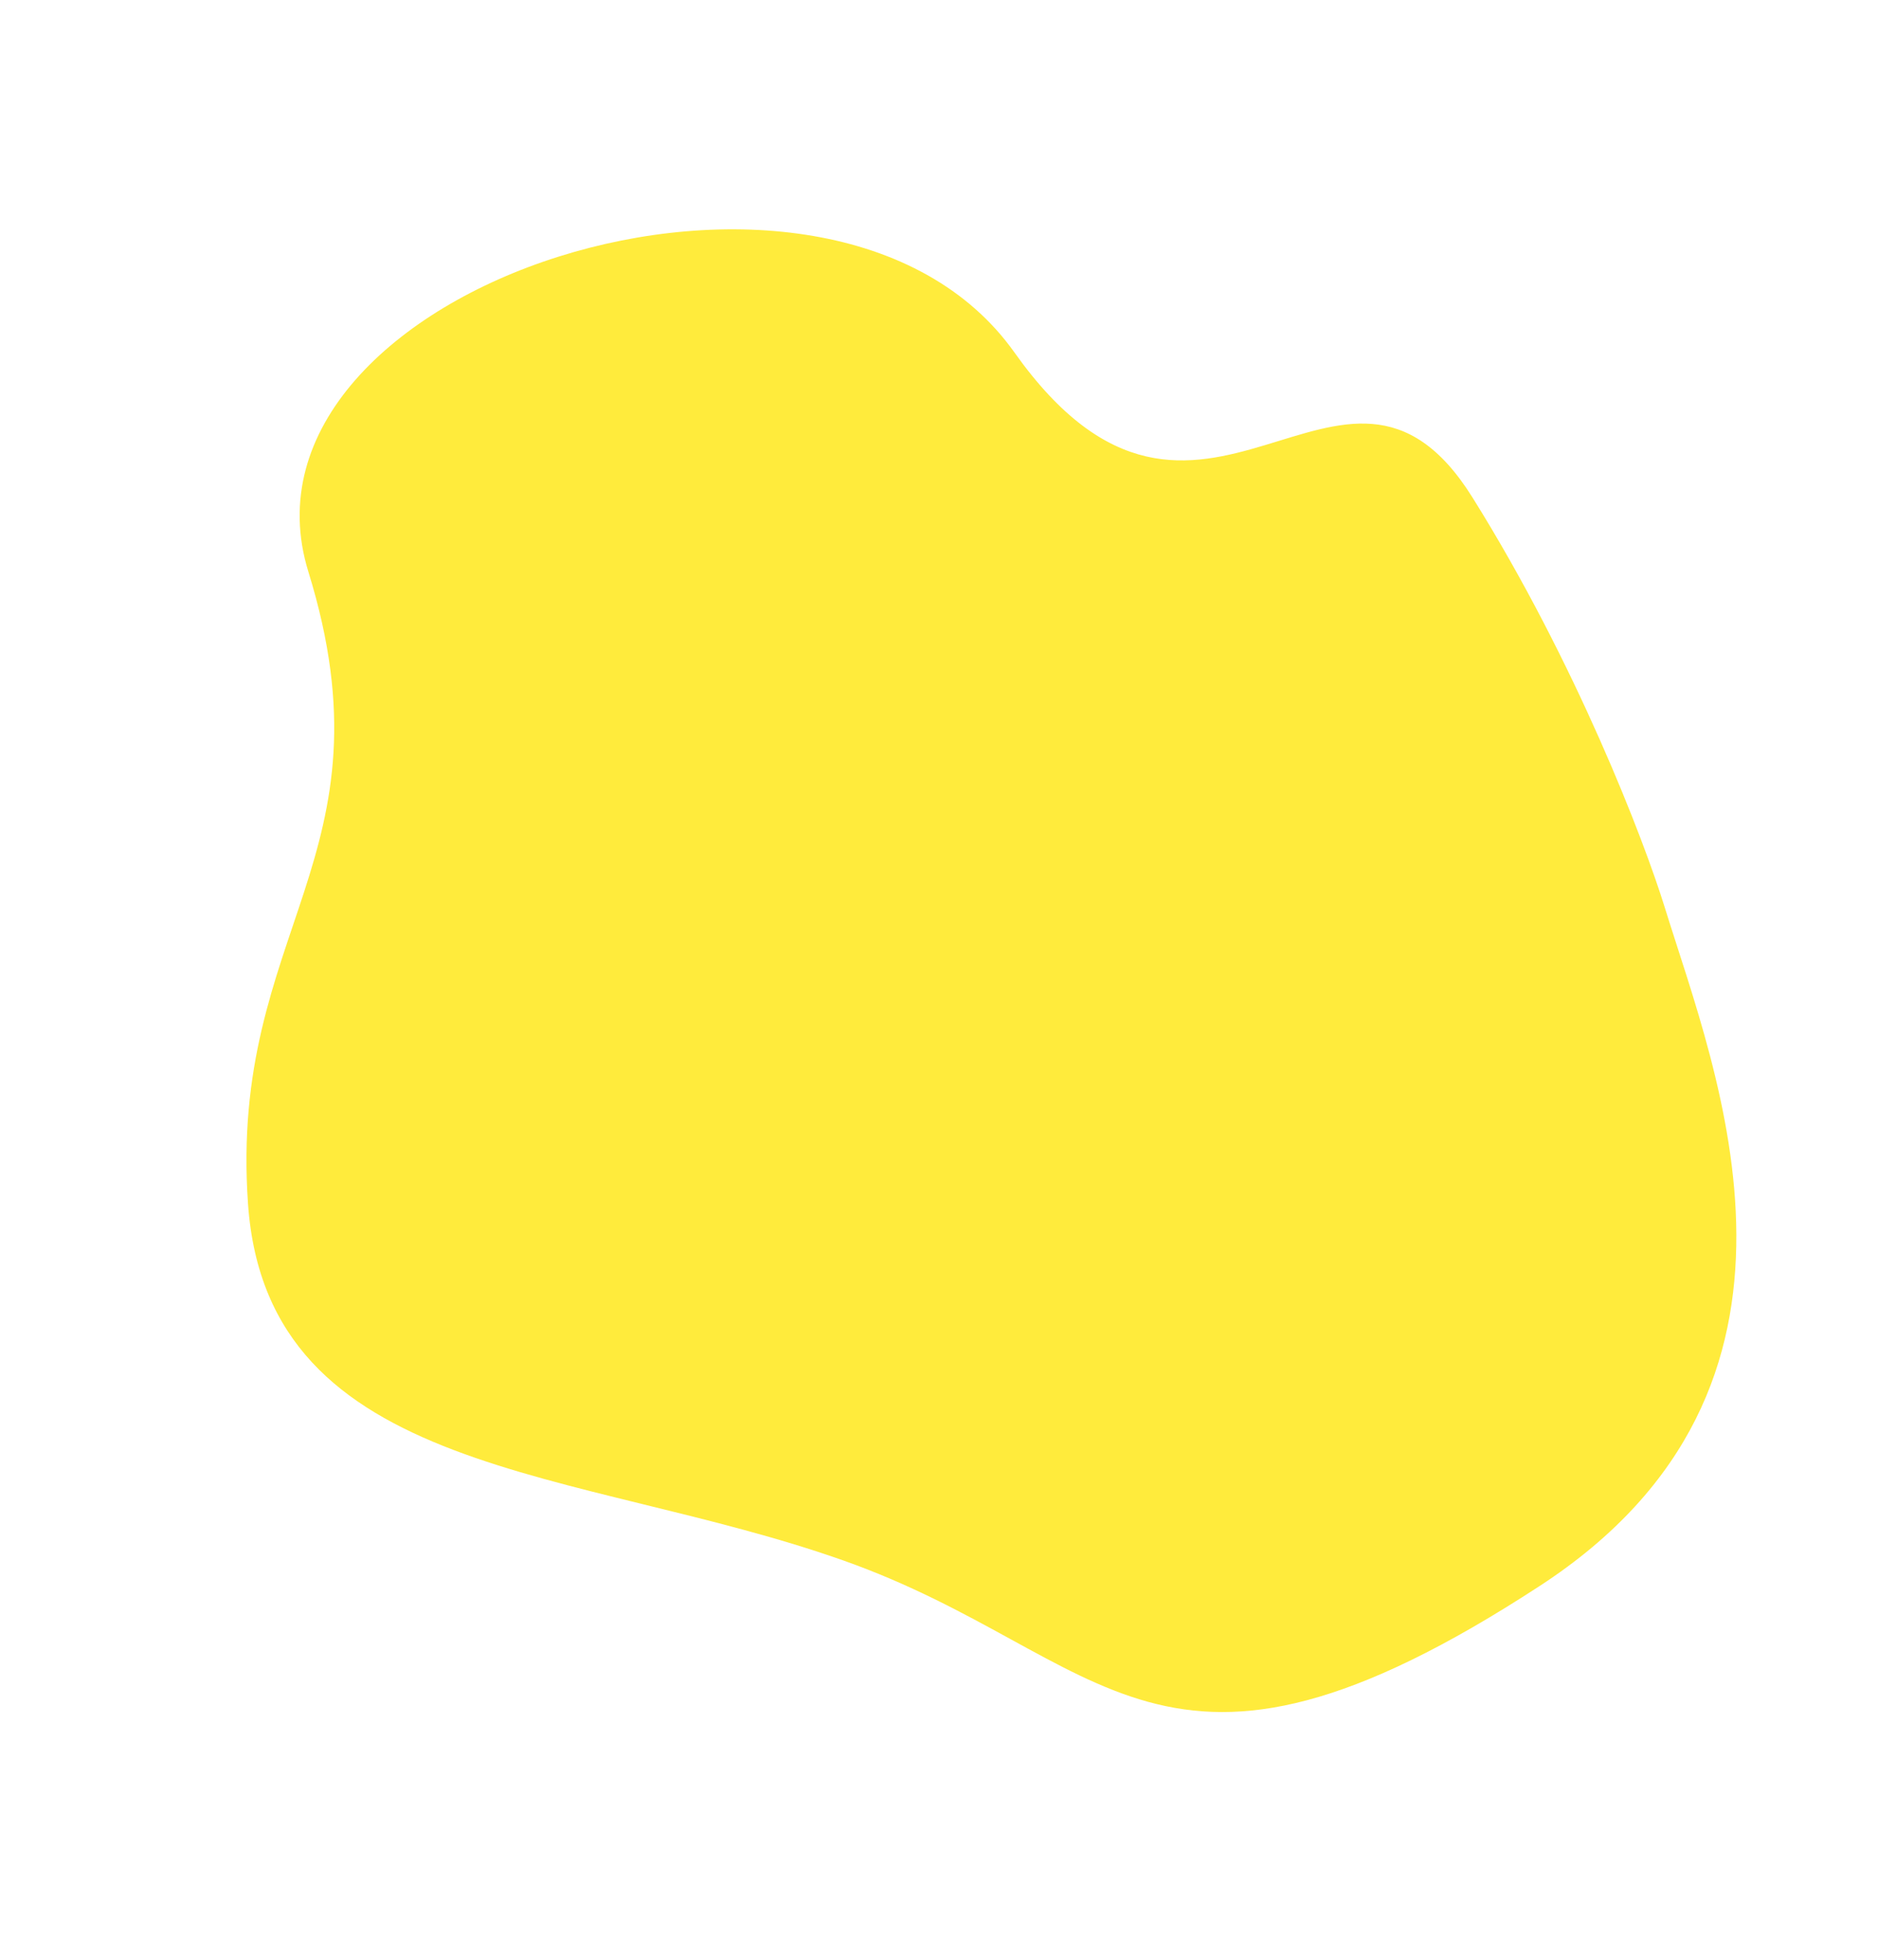 <svg width="93" height="97" viewBox="0 0 93 97" fill="none" xmlns="http://www.w3.org/2000/svg">
<path d="M76.262 78.494C91.398 68.627 84.994 53.172 82.441 44.92C81.408 41.579 78.056 32.843 72.915 24.619C66.488 14.339 59.444 30.416 50.236 17.446C41.028 4.476 10.895 14.153 15.27 28.299C19.646 42.446 11.326 45.998 12.282 59.591C13.239 73.184 28.647 72.6 41.776 77.246C54.905 81.893 57.343 90.827 76.262 78.494Z" fill="#FFEA2F" fill-opacity="0.93"/>
</svg>
